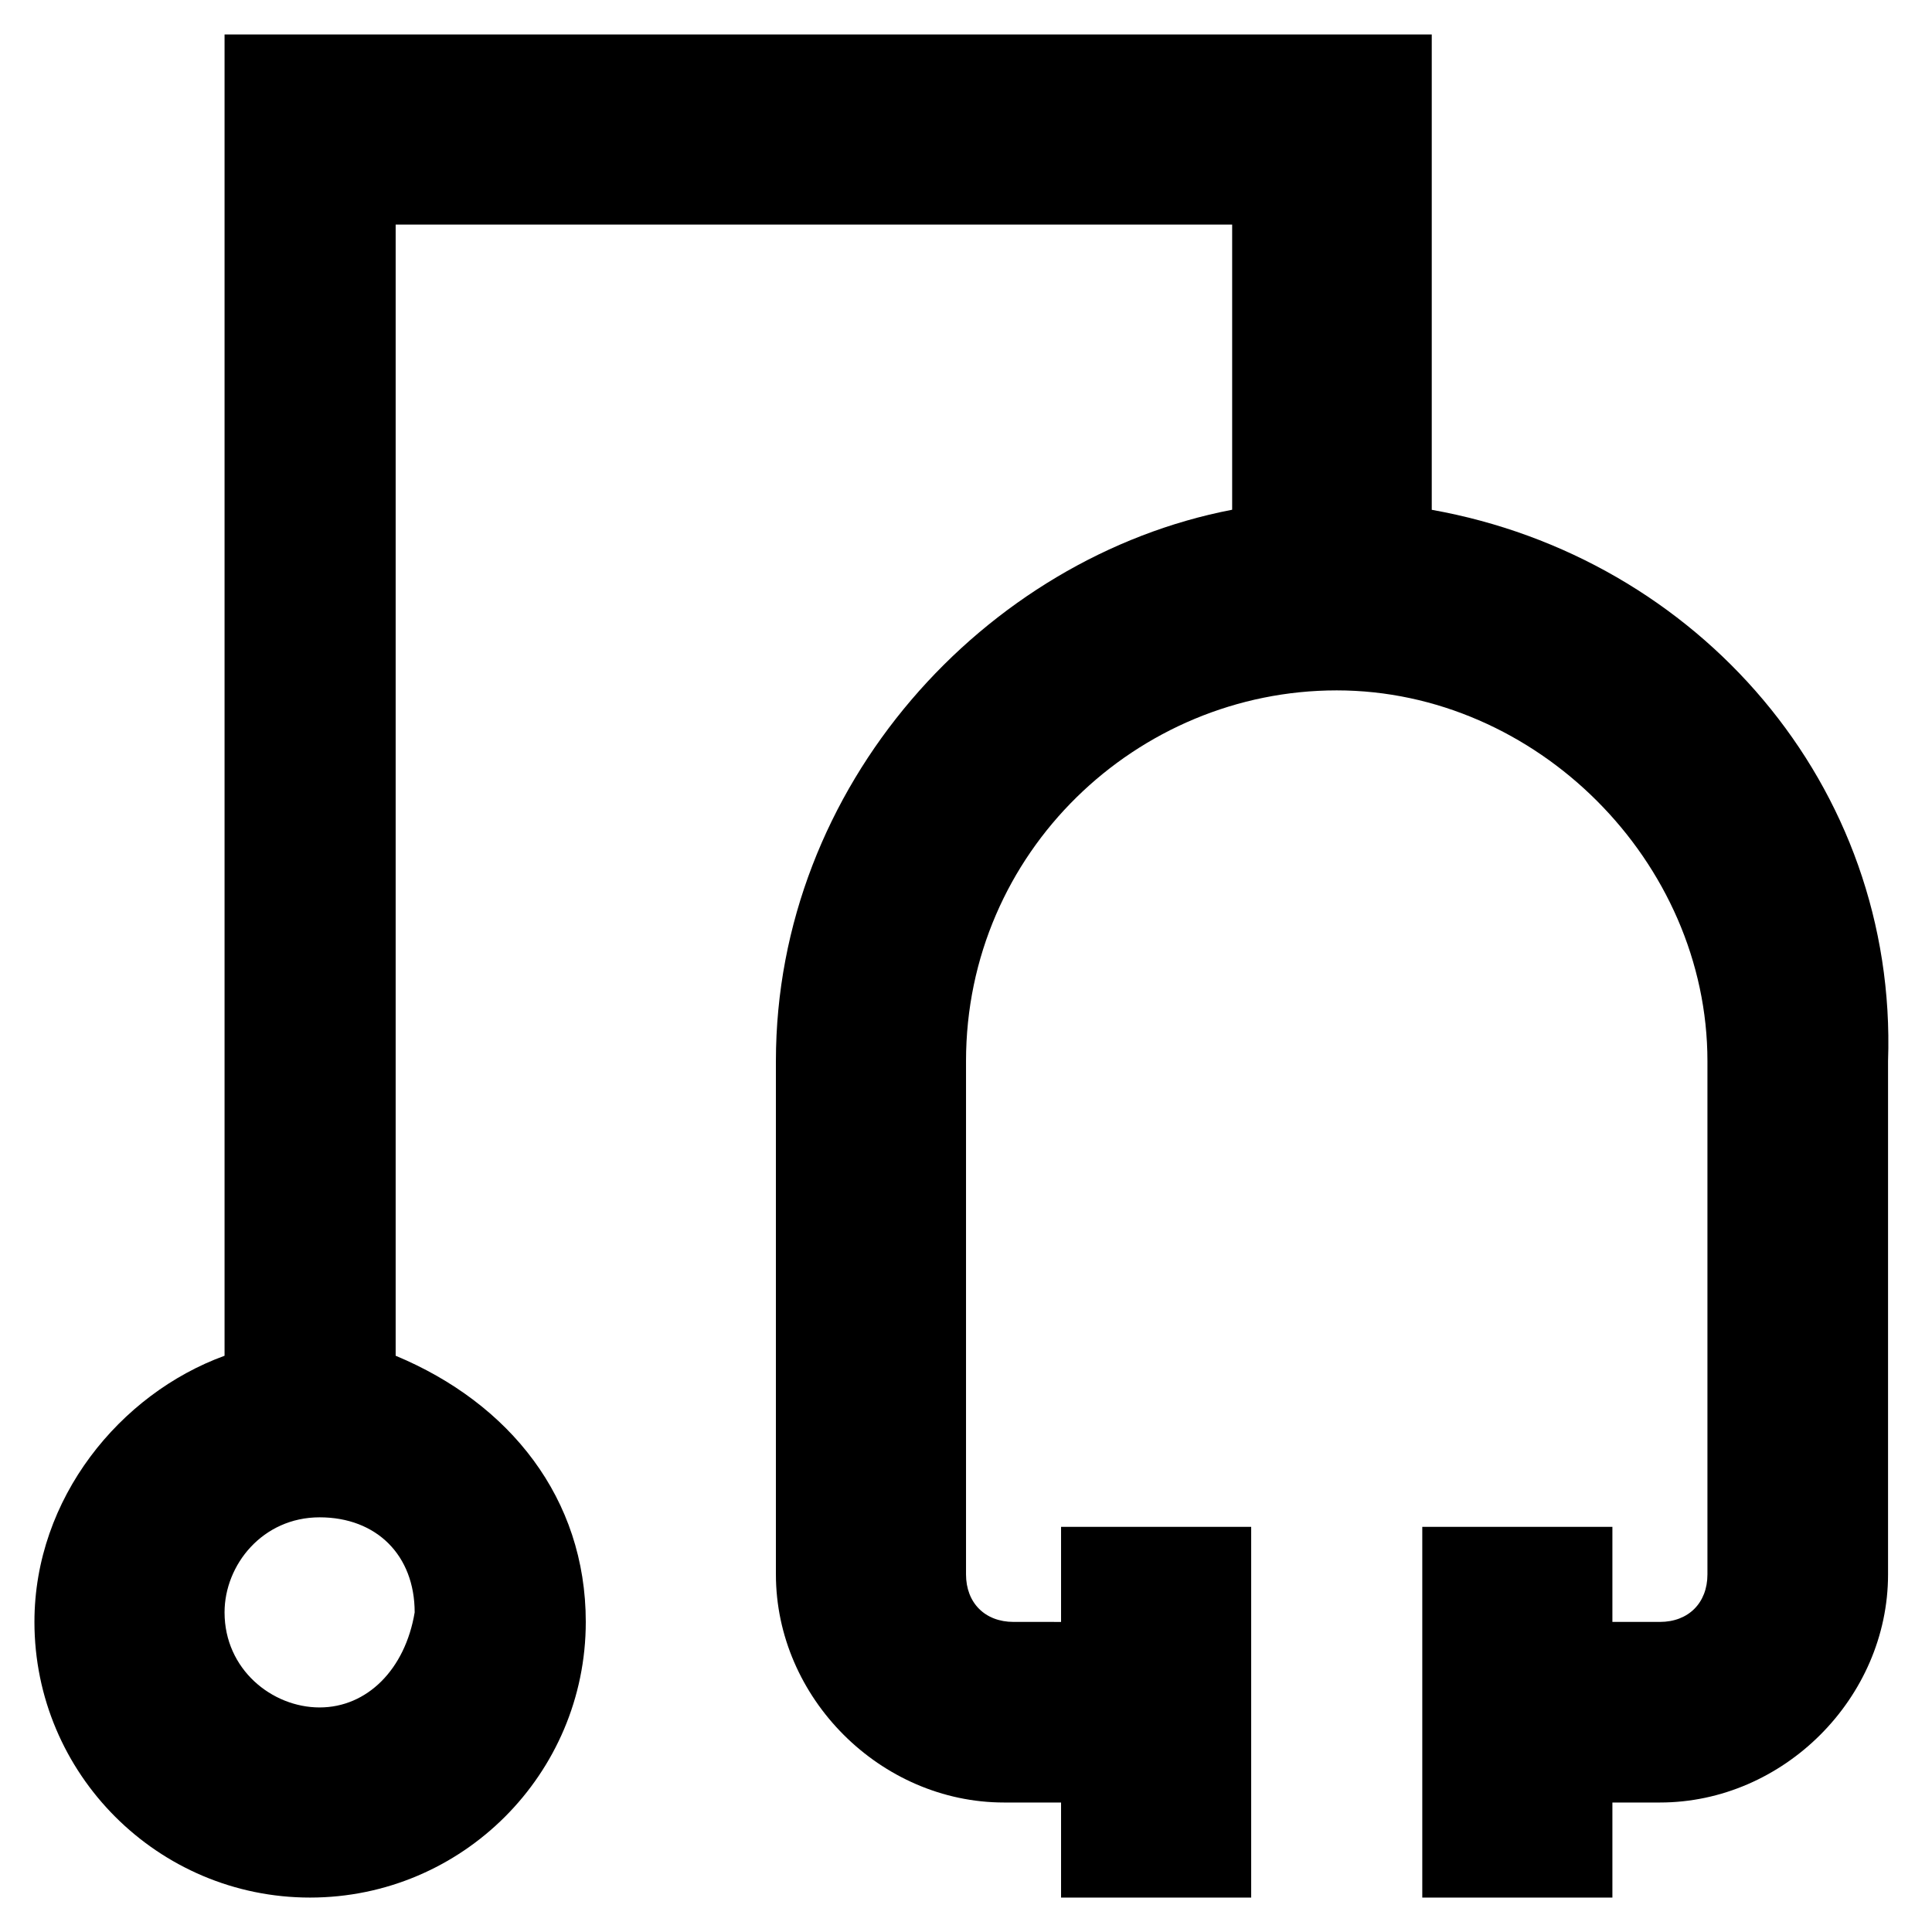 <?xml version="1.0" encoding="UTF-8"?>
<!-- Uploaded to: SVG Repo, www.svgrepo.com, Generator: SVG Repo Mixer Tools -->
<svg fill="#000000" width="800px" height="800px" version="1.1" viewBox="144 144 512 512" xmlns="http://www.w3.org/2000/svg">
 <path d="m523.43 279.09v-125.95h-319.92v350.15c-27.711 10.078-50.383 37.785-50.383 70.535 0 40.305 32.746 73.051 73.051 73.051 40.309-0.004 73.059-32.75 73.059-73.055 0-32.746-20.152-57.938-50.383-70.535v-299.77h221.68v75.57c-65.496 12.598-120.91 73.055-120.91 146.11v136.03c0 32.746 27.711 60.457 60.457 60.457l15.113 0.004v25.191h50.383v-98.242h-50.383v25.191l-12.594-0.004c-7.559 0-12.594-5.039-12.594-12.594v-136.03c0-55.418 45.344-98.242 98.242-98.242 52.898 0 98.242 45.344 98.242 98.242v136.03c0 7.559-5.039 12.594-12.594 12.594h-12.594v-25.191h-50.383v98.242h50.383v-25.191h12.594c32.746 0 60.457-27.711 60.457-60.457v-136.02c2.516-73.051-50.383-133.51-120.91-146.1zm-294.73 317.4c-12.594 0-25.191-10.078-25.191-25.191 0-12.594 10.078-25.191 25.191-25.191s25.191 10.078 25.191 25.191c-2.519 15.113-12.598 25.191-25.191 25.191z"/>
</svg>